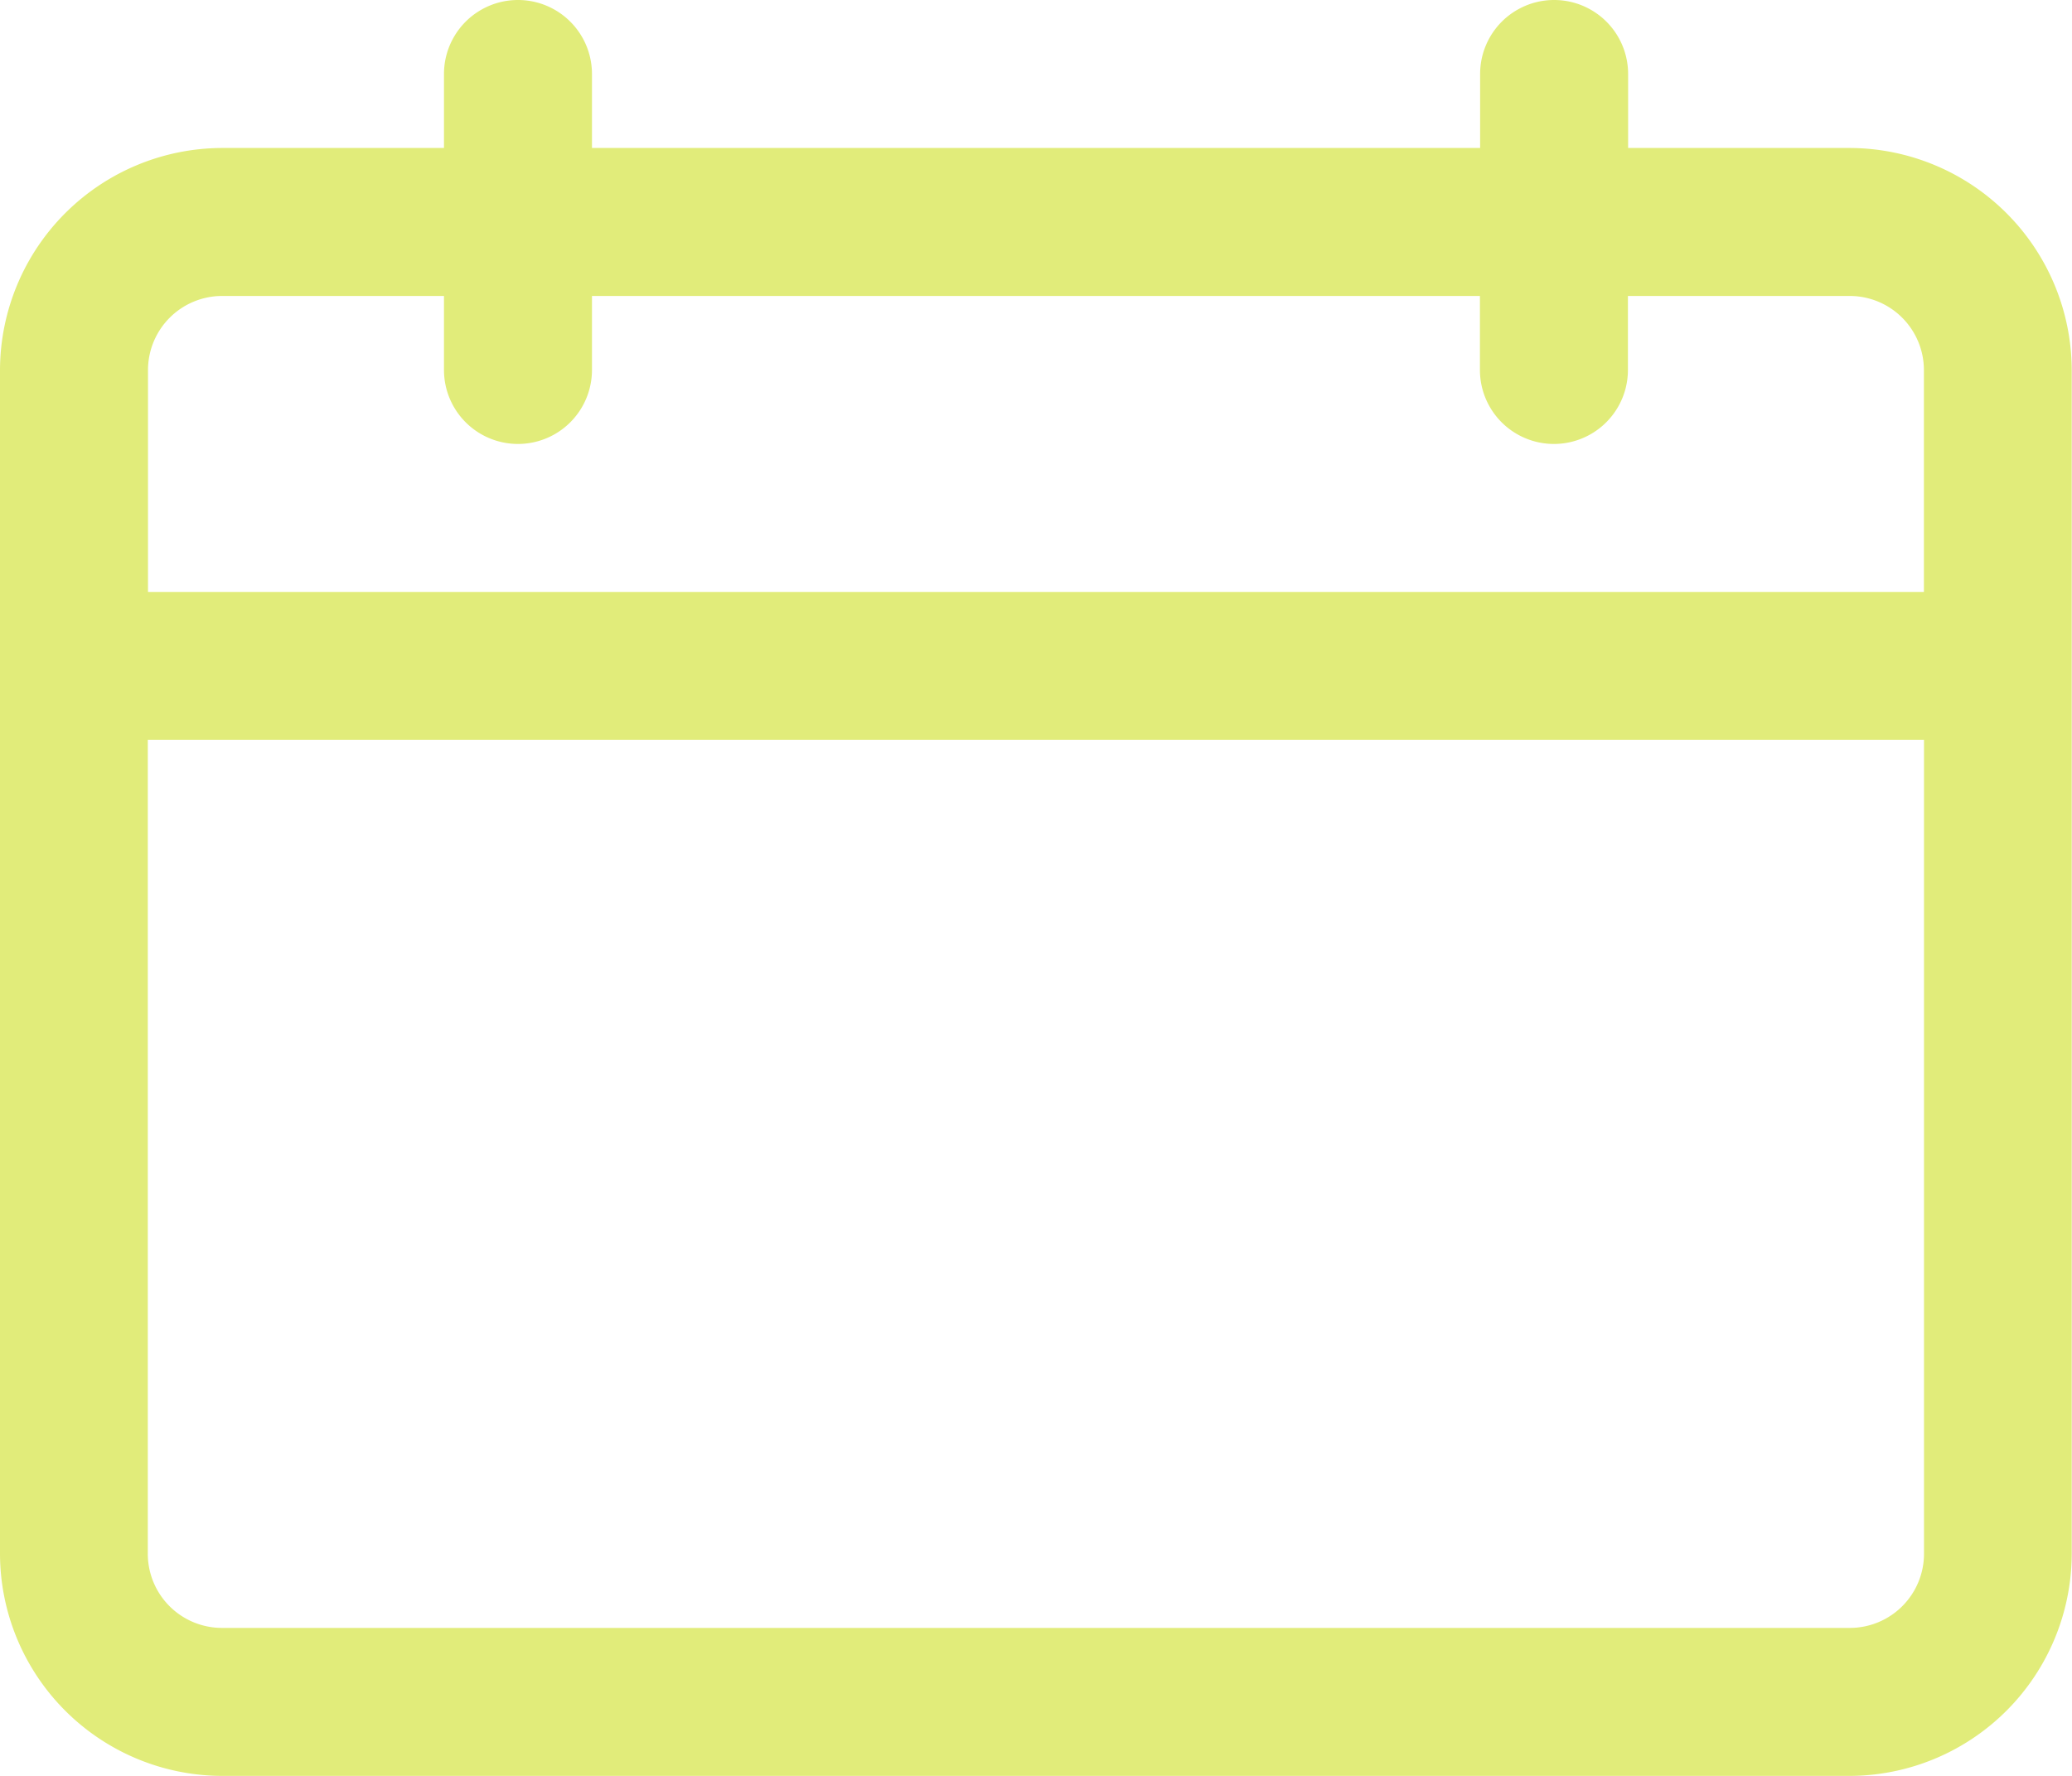 <svg xmlns="http://www.w3.org/2000/svg" width="21.953" height="18.817" viewBox="0 0 21.953 18.817">
  <path id="Trazado_27" data-name="Trazado 27" d="M25.851,14.068H23.5v-.784a.784.784,0,0,0-1.568,0v.784H12.522v-.784a.784.784,0,0,0-1.568,0v.784H8.6A2.359,2.359,0,0,0,6.25,16.42V28.965A2.359,2.359,0,0,0,8.6,31.317H25.851A2.359,2.359,0,0,0,28.2,28.965V16.42A2.359,2.359,0,0,0,25.851,14.068ZM7.818,16.42a.786.786,0,0,1,.784-.784h2.352v.784a.784.784,0,1,0,1.568,0v-.784h9.408v.784a.784.784,0,1,0,1.568,0v-.784h2.352a.786.786,0,0,1,.784.784v2.352H7.818ZM26.635,28.965a.786.786,0,0,1-.784.784H8.6a.786.786,0,0,1-.784-.784V20.34H26.635Z" transform="translate(-6.25 -12.5)" fill="#e1ec7a"/>
</svg>
